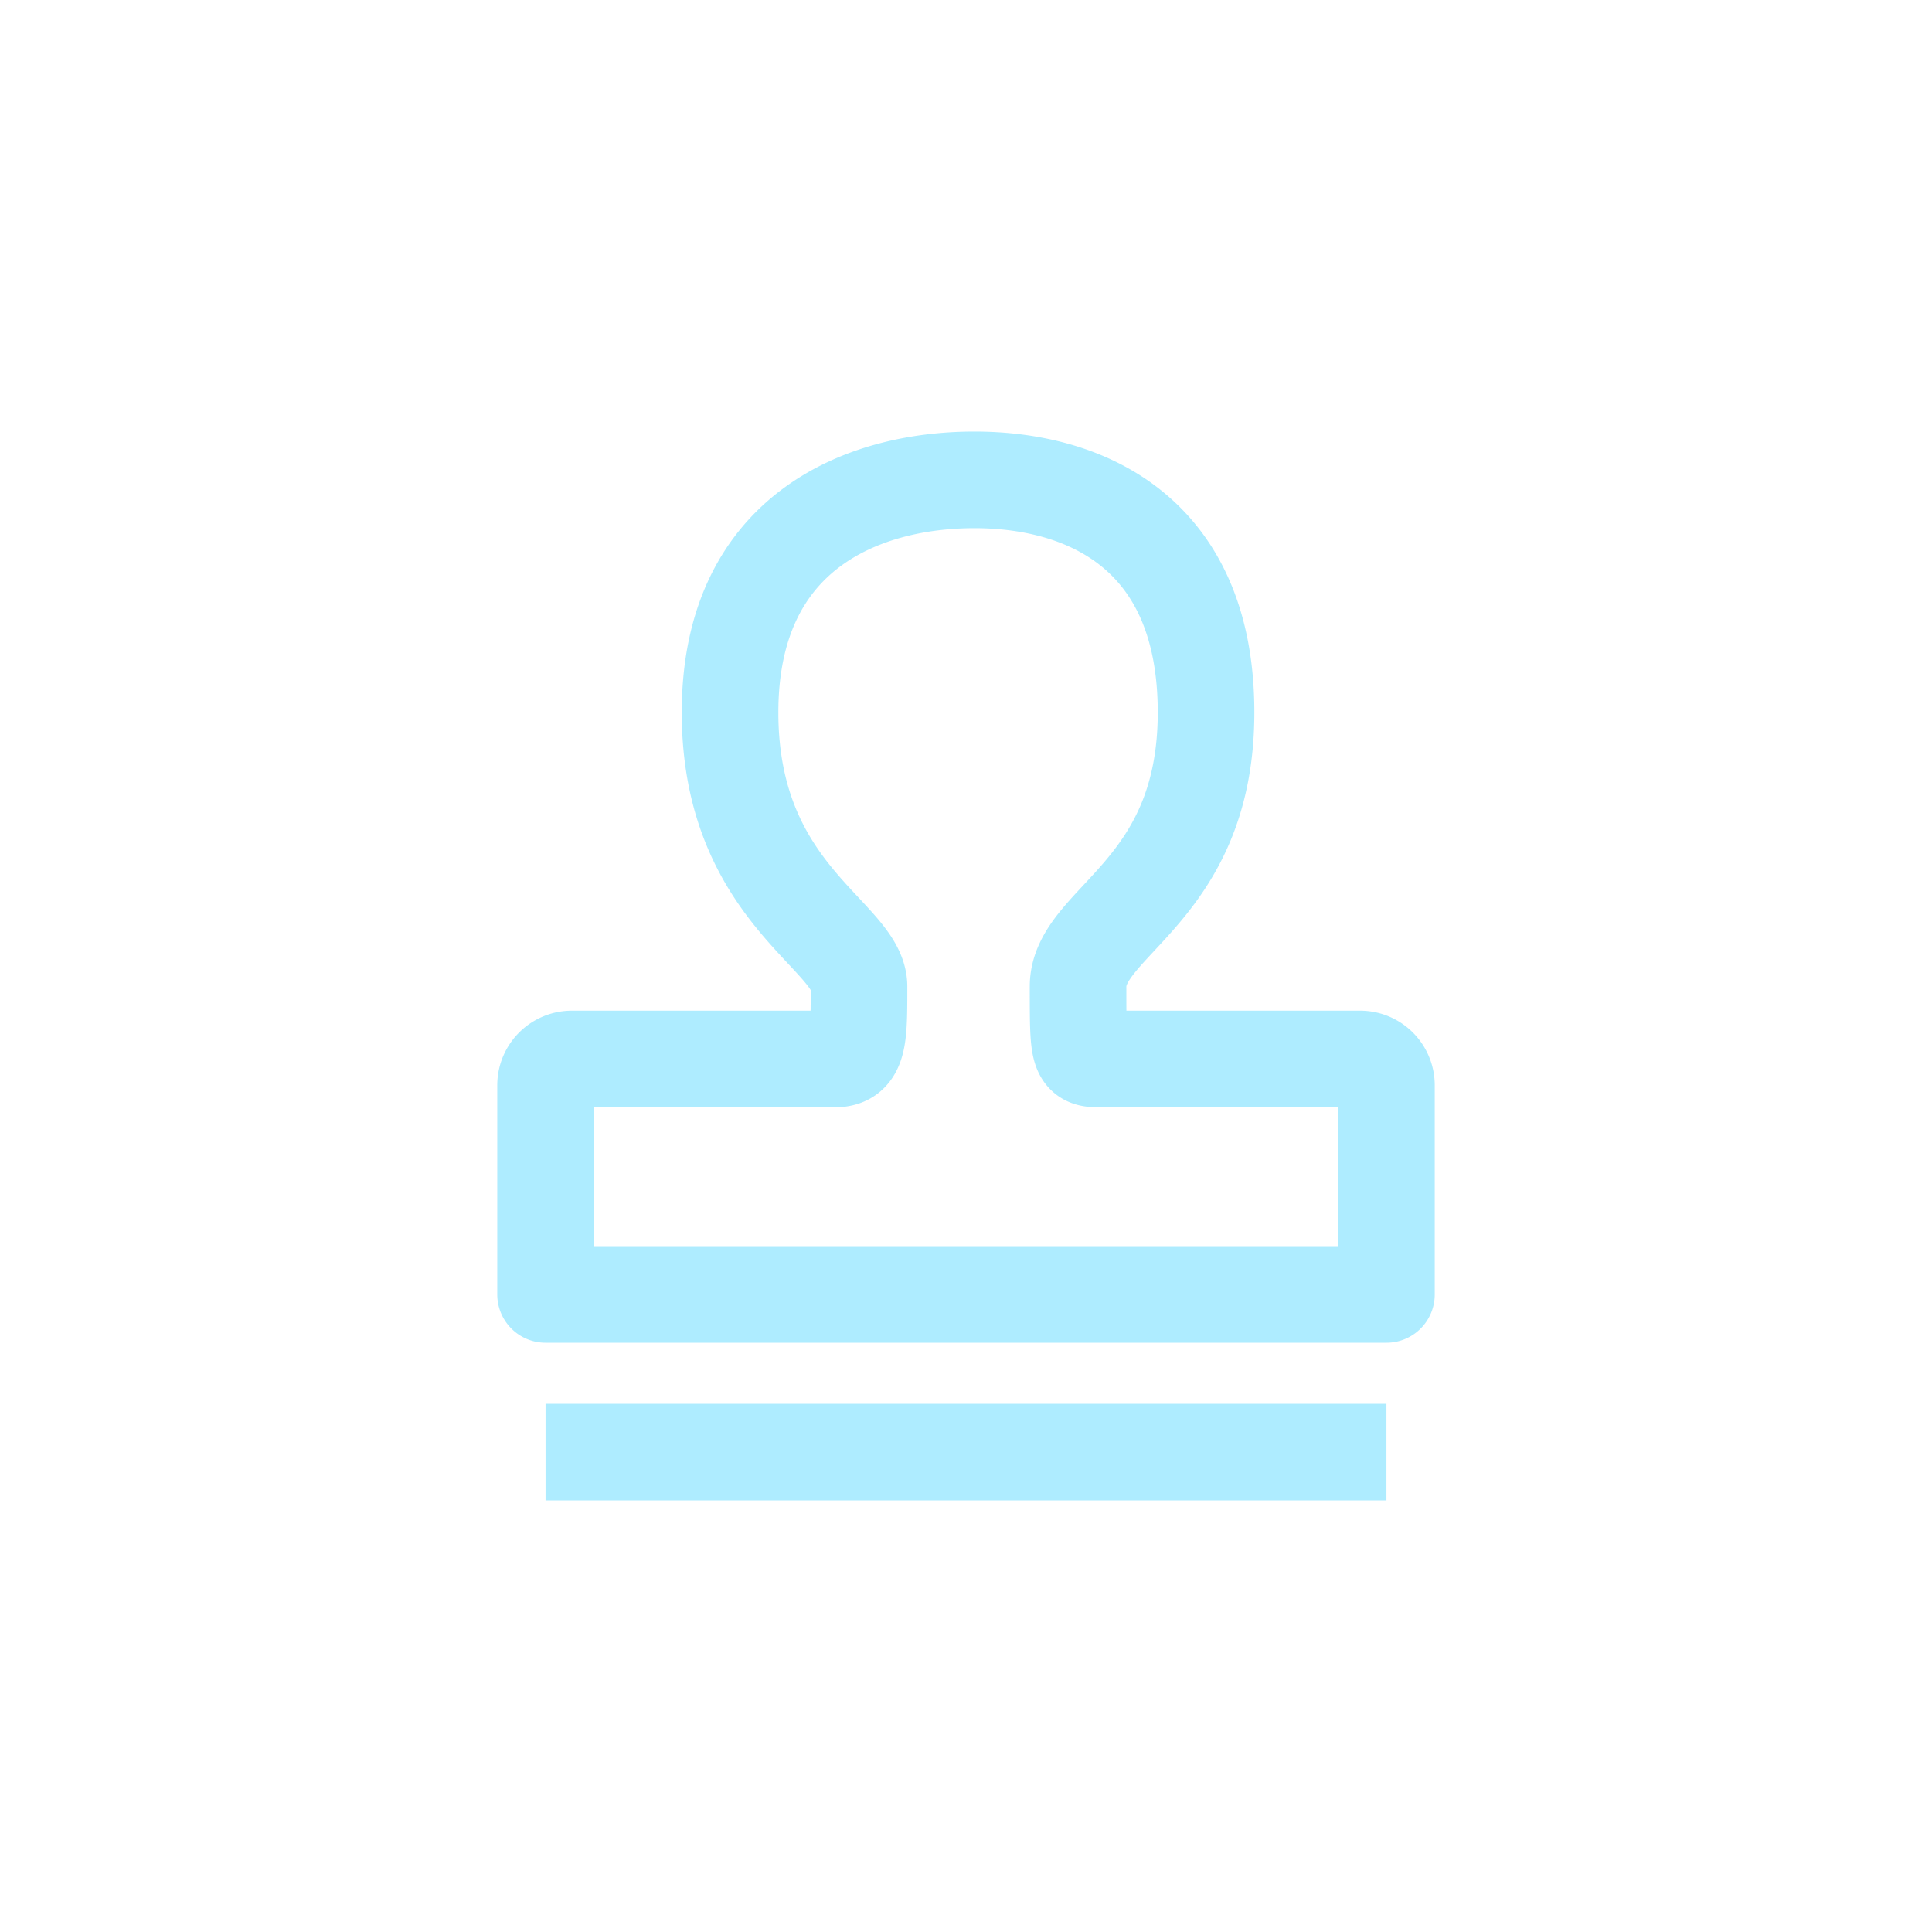 <svg id="图层_1" data-name="图层 1" xmlns="http://www.w3.org/2000/svg" viewBox="0 0 80 80"><defs><style>.cls-1{fill:none;stroke:#aeecff;stroke-linejoin:round;stroke-width:4px;}</style></defs><path class="cls-1" d="M22.59,53.6V44.94a1.09,1.09,0,0,1,1.09-1.09H34.57c1,0,1-.89,1-3S30.23,37,30.23,29.5s5.53-9.63,10.12-9.63,9.59,2.19,9.59,9.63-5.3,8.63-5.3,11.35,0,3,.84,3H56.32a1.09,1.09,0,0,1,1.09,1.09V53.6Z"/><path class="cls-1" d="M22.59,60.13H57.41"/></svg>